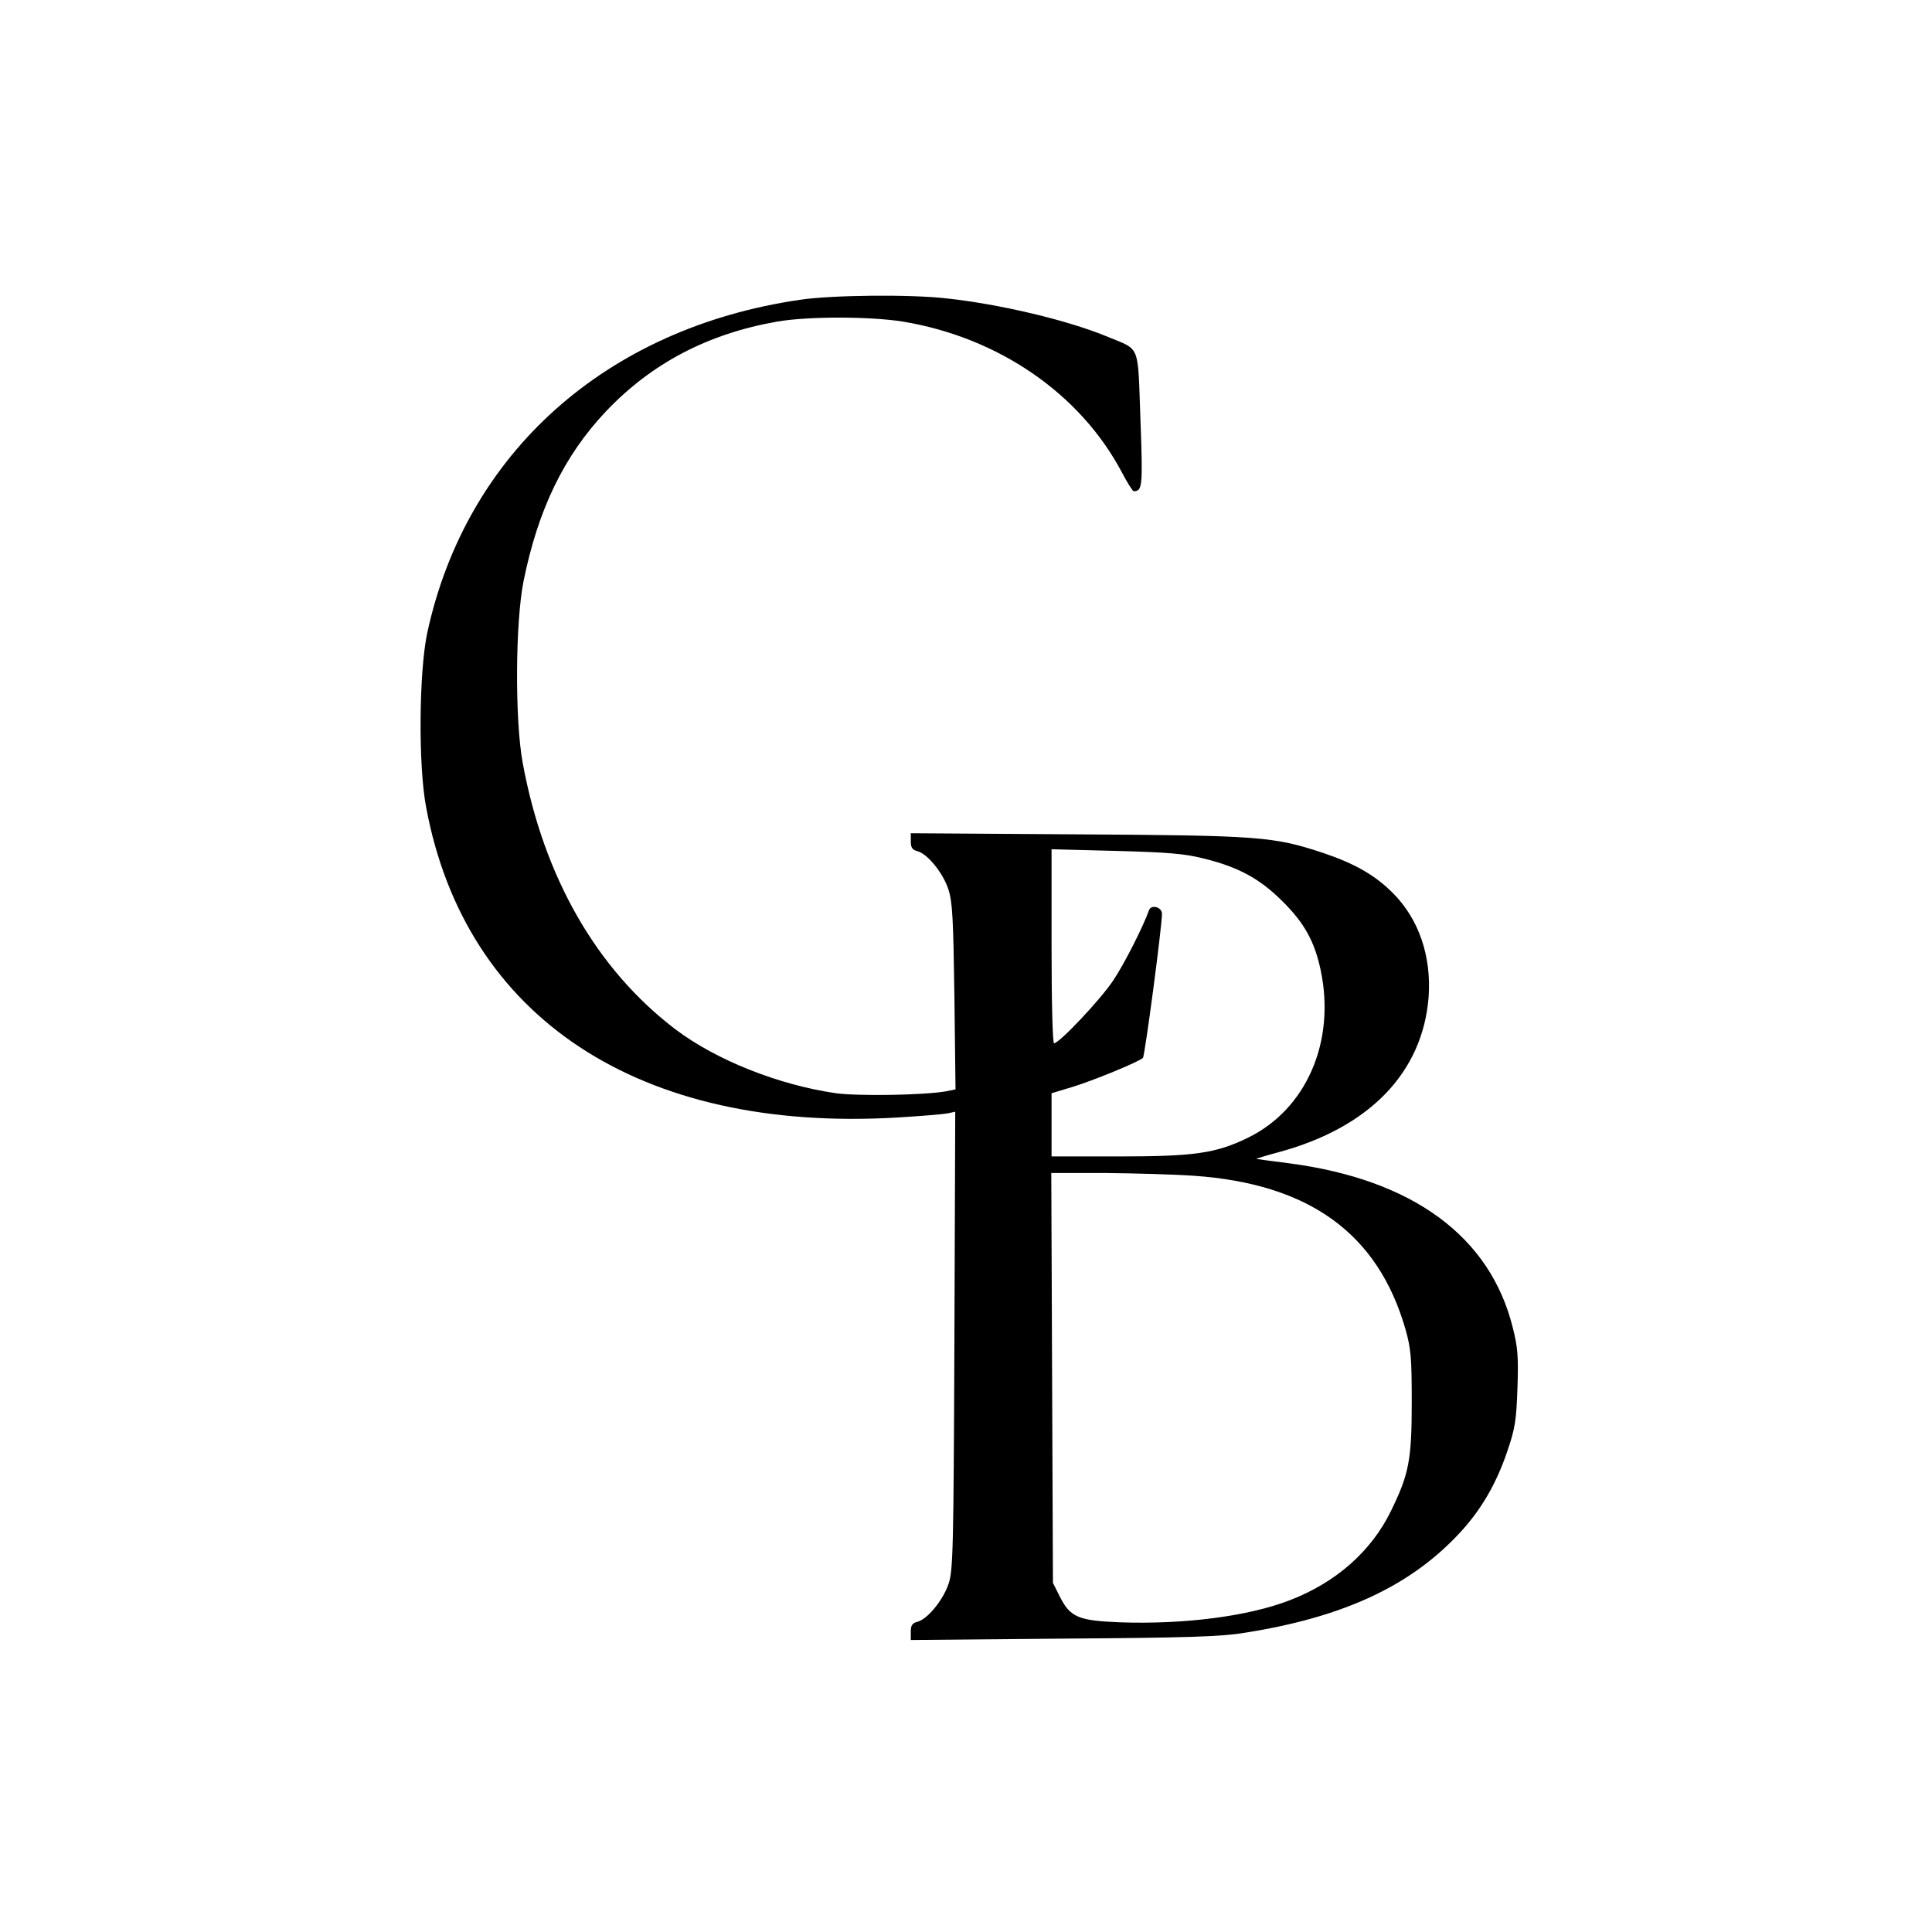 <?xml version="1.0" standalone="no"?>
<!DOCTYPE svg PUBLIC "-//W3C//DTD SVG 20010904//EN"
 "http://www.w3.org/TR/2001/REC-SVG-20010904/DTD/svg10.dtd">
<svg version="1.0" xmlns="http://www.w3.org/2000/svg"
 width="700pt" height="700pt" viewBox="0 0 700 700"
 preserveAspectRatio="xMidYMid meet">
<g transform="translate(0,700) scale(0.1,-0.1)"
fill="#000000" stroke="none">
<path d="M2900 5914 c-704 -102 -1211 -555 -1352 -1207 -30 -141 -33 -481 -4
-632 142 -763 773 -1179 1706 -1124 85 5 168 12 183 15 l28 6 -3 -829 c-3
-763 -5 -832 -21 -881 -20 -60 -77 -129 -113 -138 -19 -5 -24 -13 -24 -36 l0
-30 553 5 c444 3 572 7 656 21 356 56 599 168 778 360 78 83 134 179 174 297
28 82 33 111 37 229 4 116 1 149 -17 220 -82 330 -362 536 -809 595 -62 8
-116 15 -120 16 -4 0 34 12 83 25 327 89 519 288 541 560 11 149 -35 284 -130
379 -64 64 -137 106 -253 145 -179 59 -227 63 -890 67 l-603 4 0 -29 c0 -23 5
-31 24 -36 36 -9 93 -79 112 -138 15 -45 18 -105 22 -389 l4 -336 -34 -7 c-78
-14 -317 -18 -399 -7 -208 30 -434 120 -581 231 -286 217 -478 552 -554 965
-29 155 -27 511 3 660 53 261 147 454 298 614 166 175 370 282 622 326 111 19
332 19 453 0 347 -57 644 -261 795 -547 20 -38 39 -68 43 -68 31 1 33 16 24
260 -10 277 1 250 -117 299 -143 60 -391 119 -587 140 -132 15 -412 12 -528
-5z m1459 -2024 c127 -31 205 -73 287 -155 80 -79 117 -146 139 -250 55 -259
-52 -505 -265 -608 -116 -56 -192 -67 -470 -67 l-240 0 0 115 0 114 73 22 c74
22 244 92 258 106 7 7 69 475 69 522 0 25 -39 35 -47 13 -20 -57 -89 -194
-130 -255 -46 -69 -195 -227 -214 -227 -5 0 -9 141 -9 351 l0 352 233 -6 c188
-5 248 -10 316 -27z m-34 -1150 c419 -29 667 -209 767 -555 20 -71 23 -102 23
-265 0 -211 -10 -261 -76 -396 -71 -145 -199 -258 -366 -322 -149 -58 -382
-88 -614 -80 -152 6 -181 18 -219 93 l-25 50 -3 743 -3 742 193 0 c106 -1 252
-5 323 -10z"/>
</g>
</svg>
